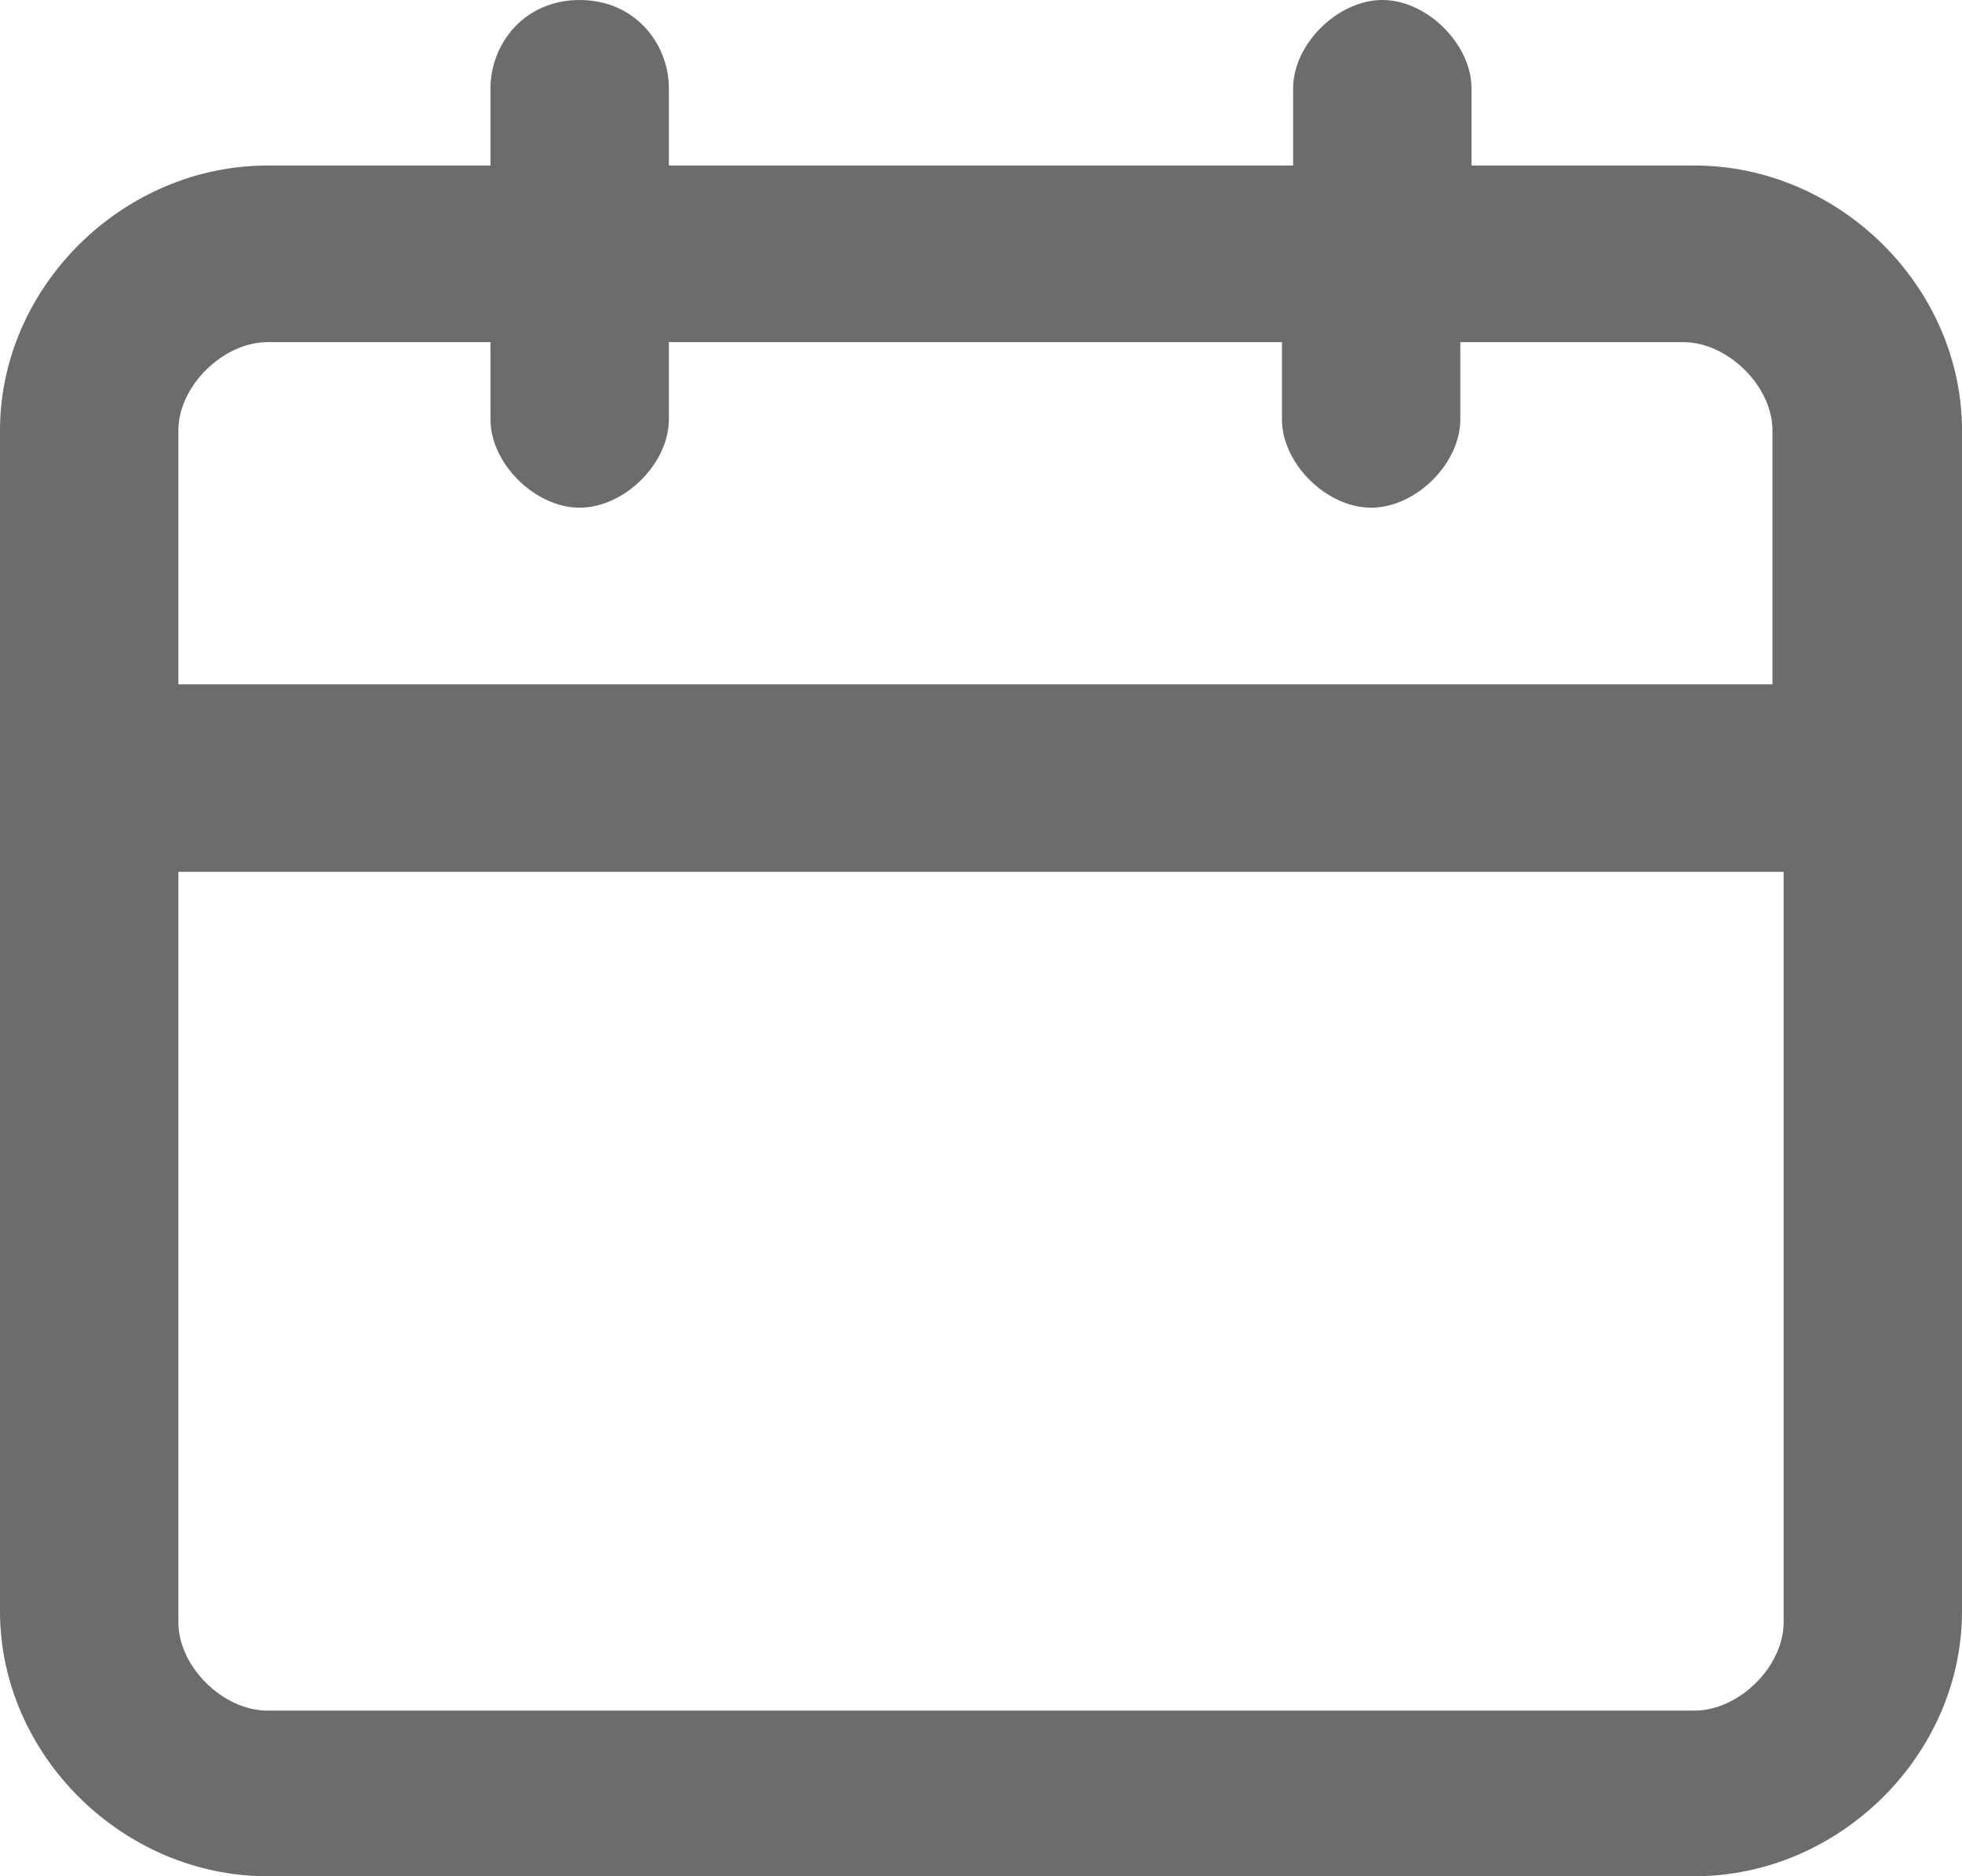 <?xml version="1.0" encoding="UTF-8"?>
<svg width="23px" height="22px" viewBox="0 0 23 22" version="1.1" xmlns="http://www.w3.org/2000/svg" xmlns:xlink="http://www.w3.org/1999/xlink">
    <title>工单处理</title>
    <g id="页面-1" stroke="none" stroke-width="1" fill="none" fill-rule="evenodd">
        <path d="M19.864,1.941 L17.25,1.941 L17.25,1.035 C17.25,0.518 16.727,0 16.205,0 C15.682,0 15.159,0.518 15.159,1.035 L15.159,1.941 L7.841,1.941 L7.841,1.035 C7.841,0.518 7.449,0 6.795,0 C6.142,0 5.75,0.518 5.75,1.035 L5.75,1.941 L3.136,1.941 C1.438,1.941 0,3.365 0,5.047 L0,18.894 C0,20.576 1.437,22 3.136,22 L19.864,22 C21.562,22 23,20.577 23,18.894 L23,5.047 C23,3.365 21.562,1.941 19.864,1.941 Z M3.136,4.012 L5.75,4.012 L5.75,4.918 C5.75,5.436 6.273,5.953 6.795,5.953 C7.318,5.953 7.841,5.436 7.841,4.918 L7.841,4.012 L15.028,4.012 L15.028,4.918 C15.028,5.436 15.551,5.953 16.074,5.953 C16.597,5.953 17.119,5.436 17.119,4.918 L17.119,4.012 L19.733,4.012 C20.256,4.012 20.778,4.529 20.778,5.047 L20.778,8.024 L2.091,8.024 L2.091,5.047 C2.091,4.529 2.614,4.012 3.136,4.012 Z M19.864,20.058 L3.136,20.058 C2.614,20.058 2.091,19.541 2.091,19.023 L2.091,10.223 L20.909,10.223 L20.909,19.023 C20.909,19.541 20.386,20.058 19.864,20.058 L19.864,20.058 Z" id="工单处理" fill="#6C6C6C" fill-rule="nonzero"></path>
    </g>
</svg>